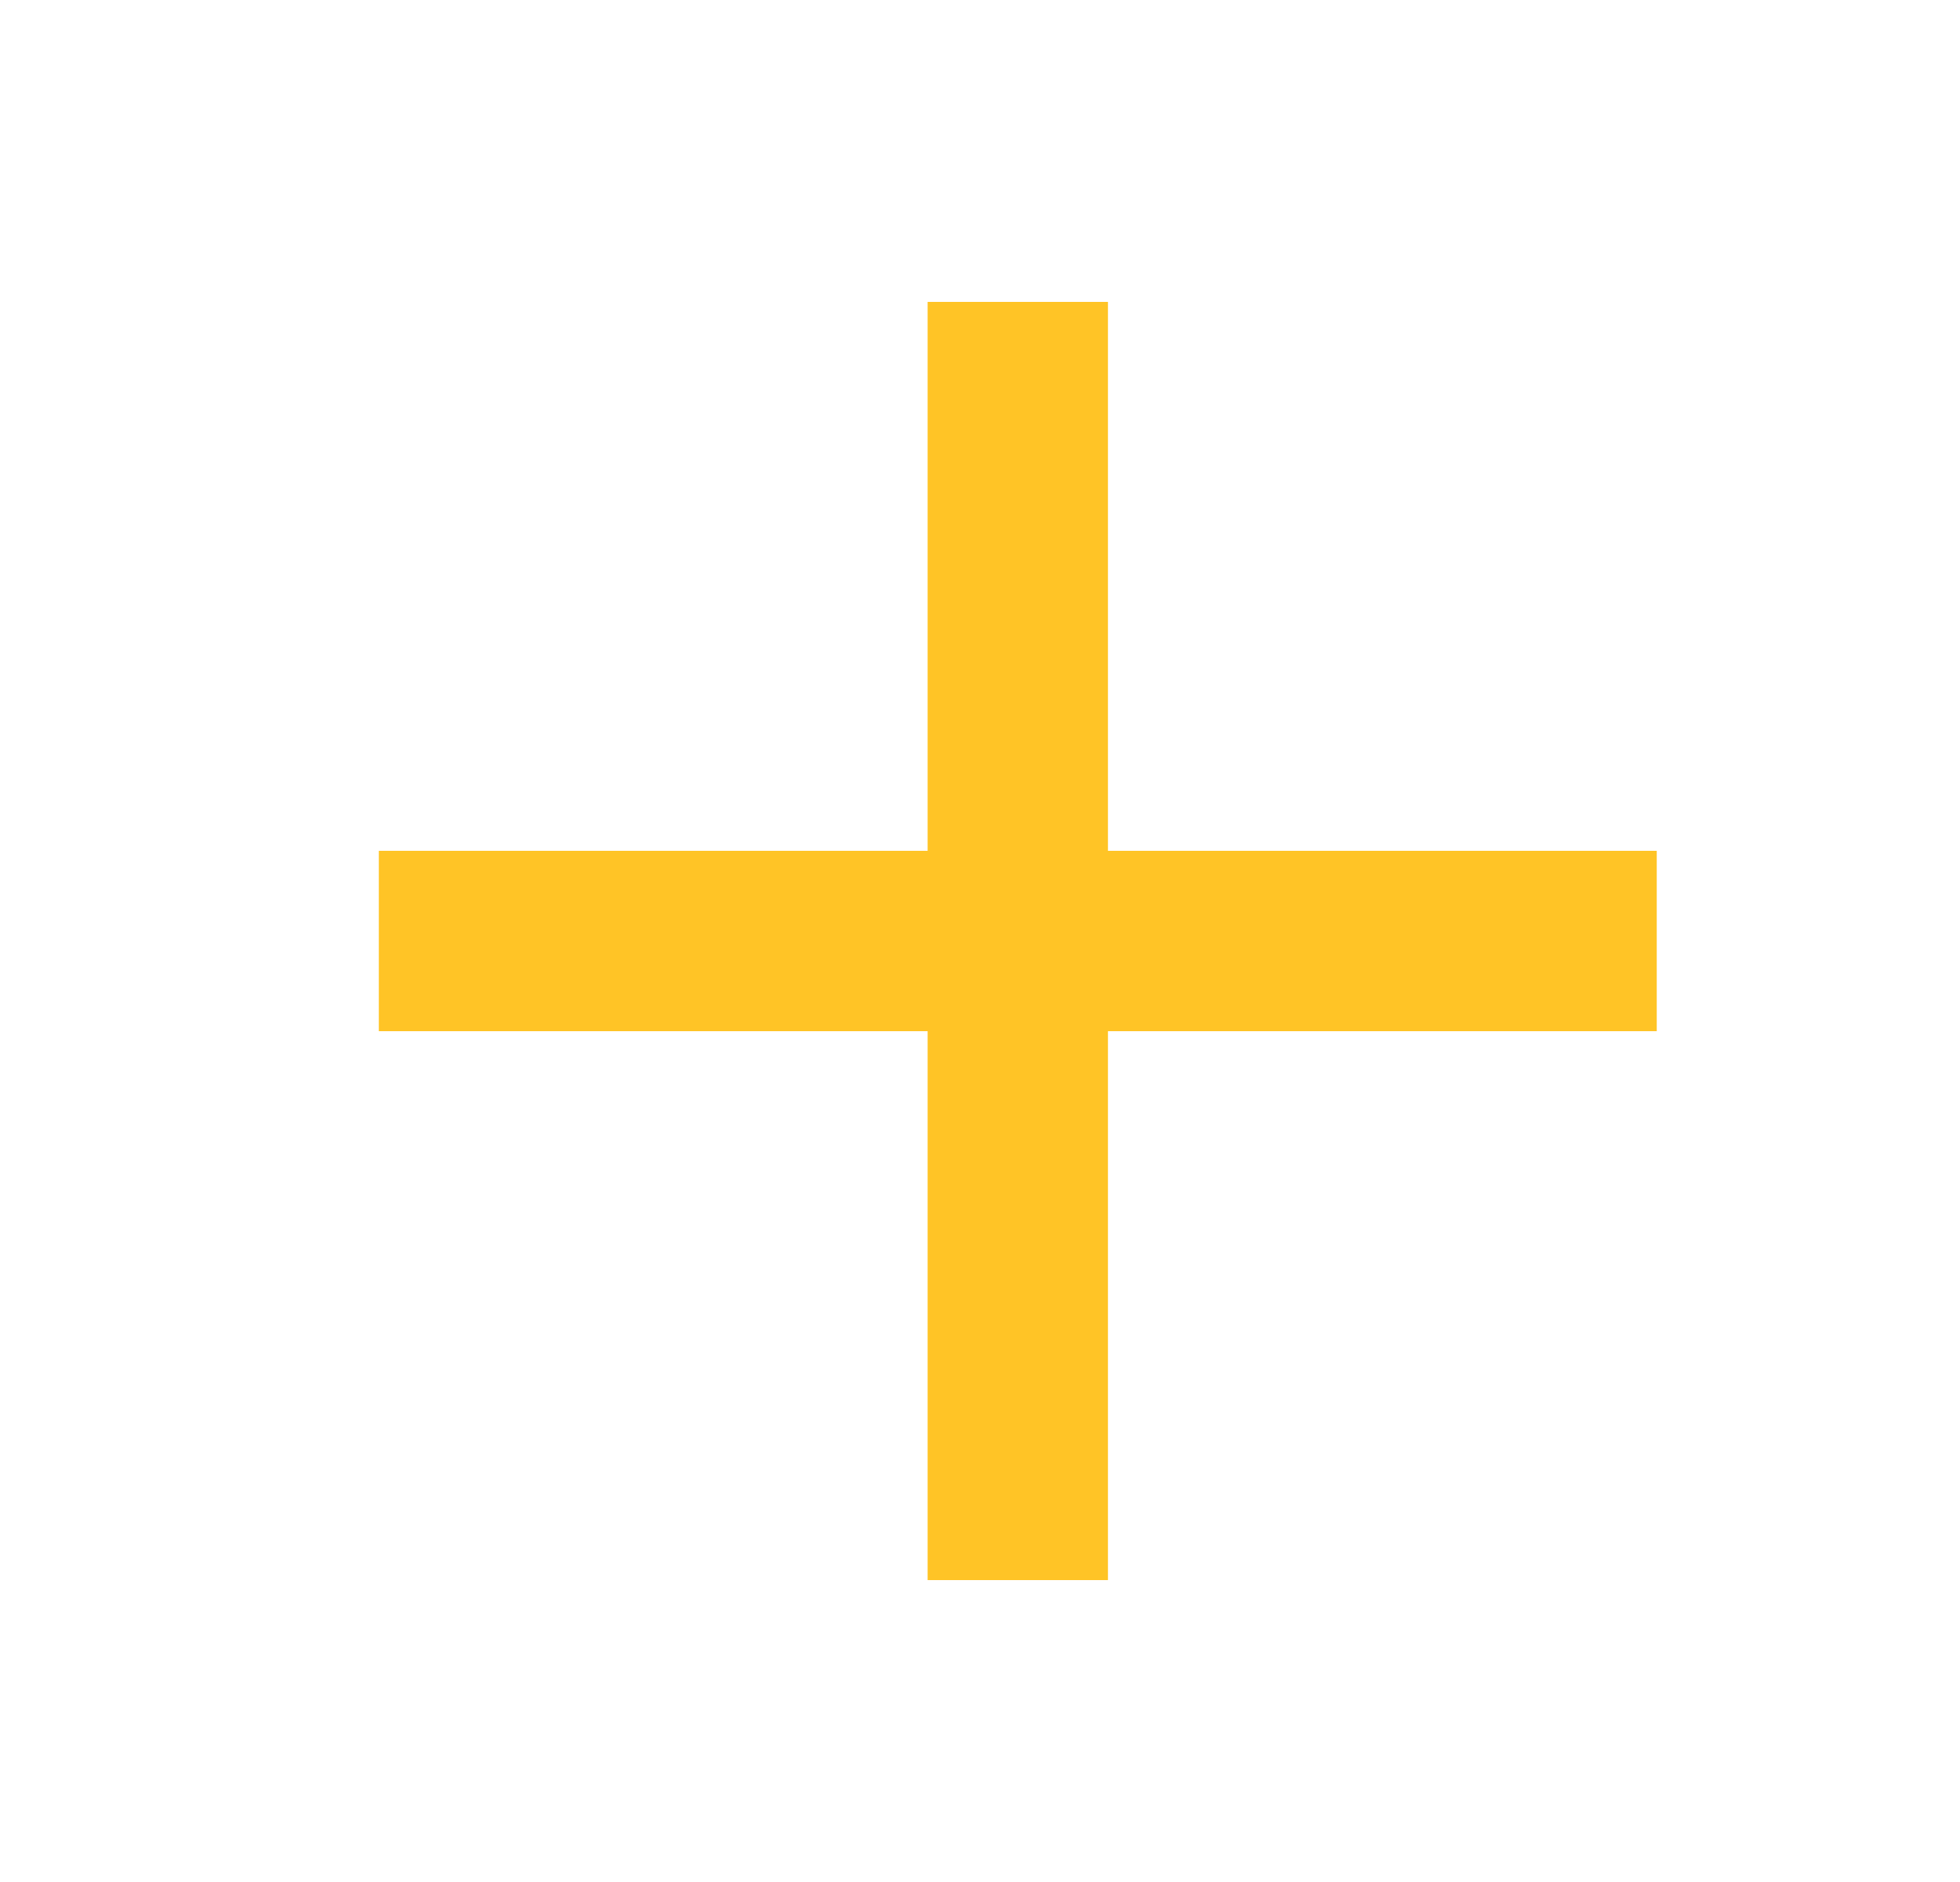 <svg width="25" height="24" viewBox="0 0 25 24" fill="none" xmlns="http://www.w3.org/2000/svg">
<path d="M12.982 5V19M5.982 12H19.982" stroke="#FFC426" stroke-width="2.3" stroke-linecap="square"/>
</svg>
